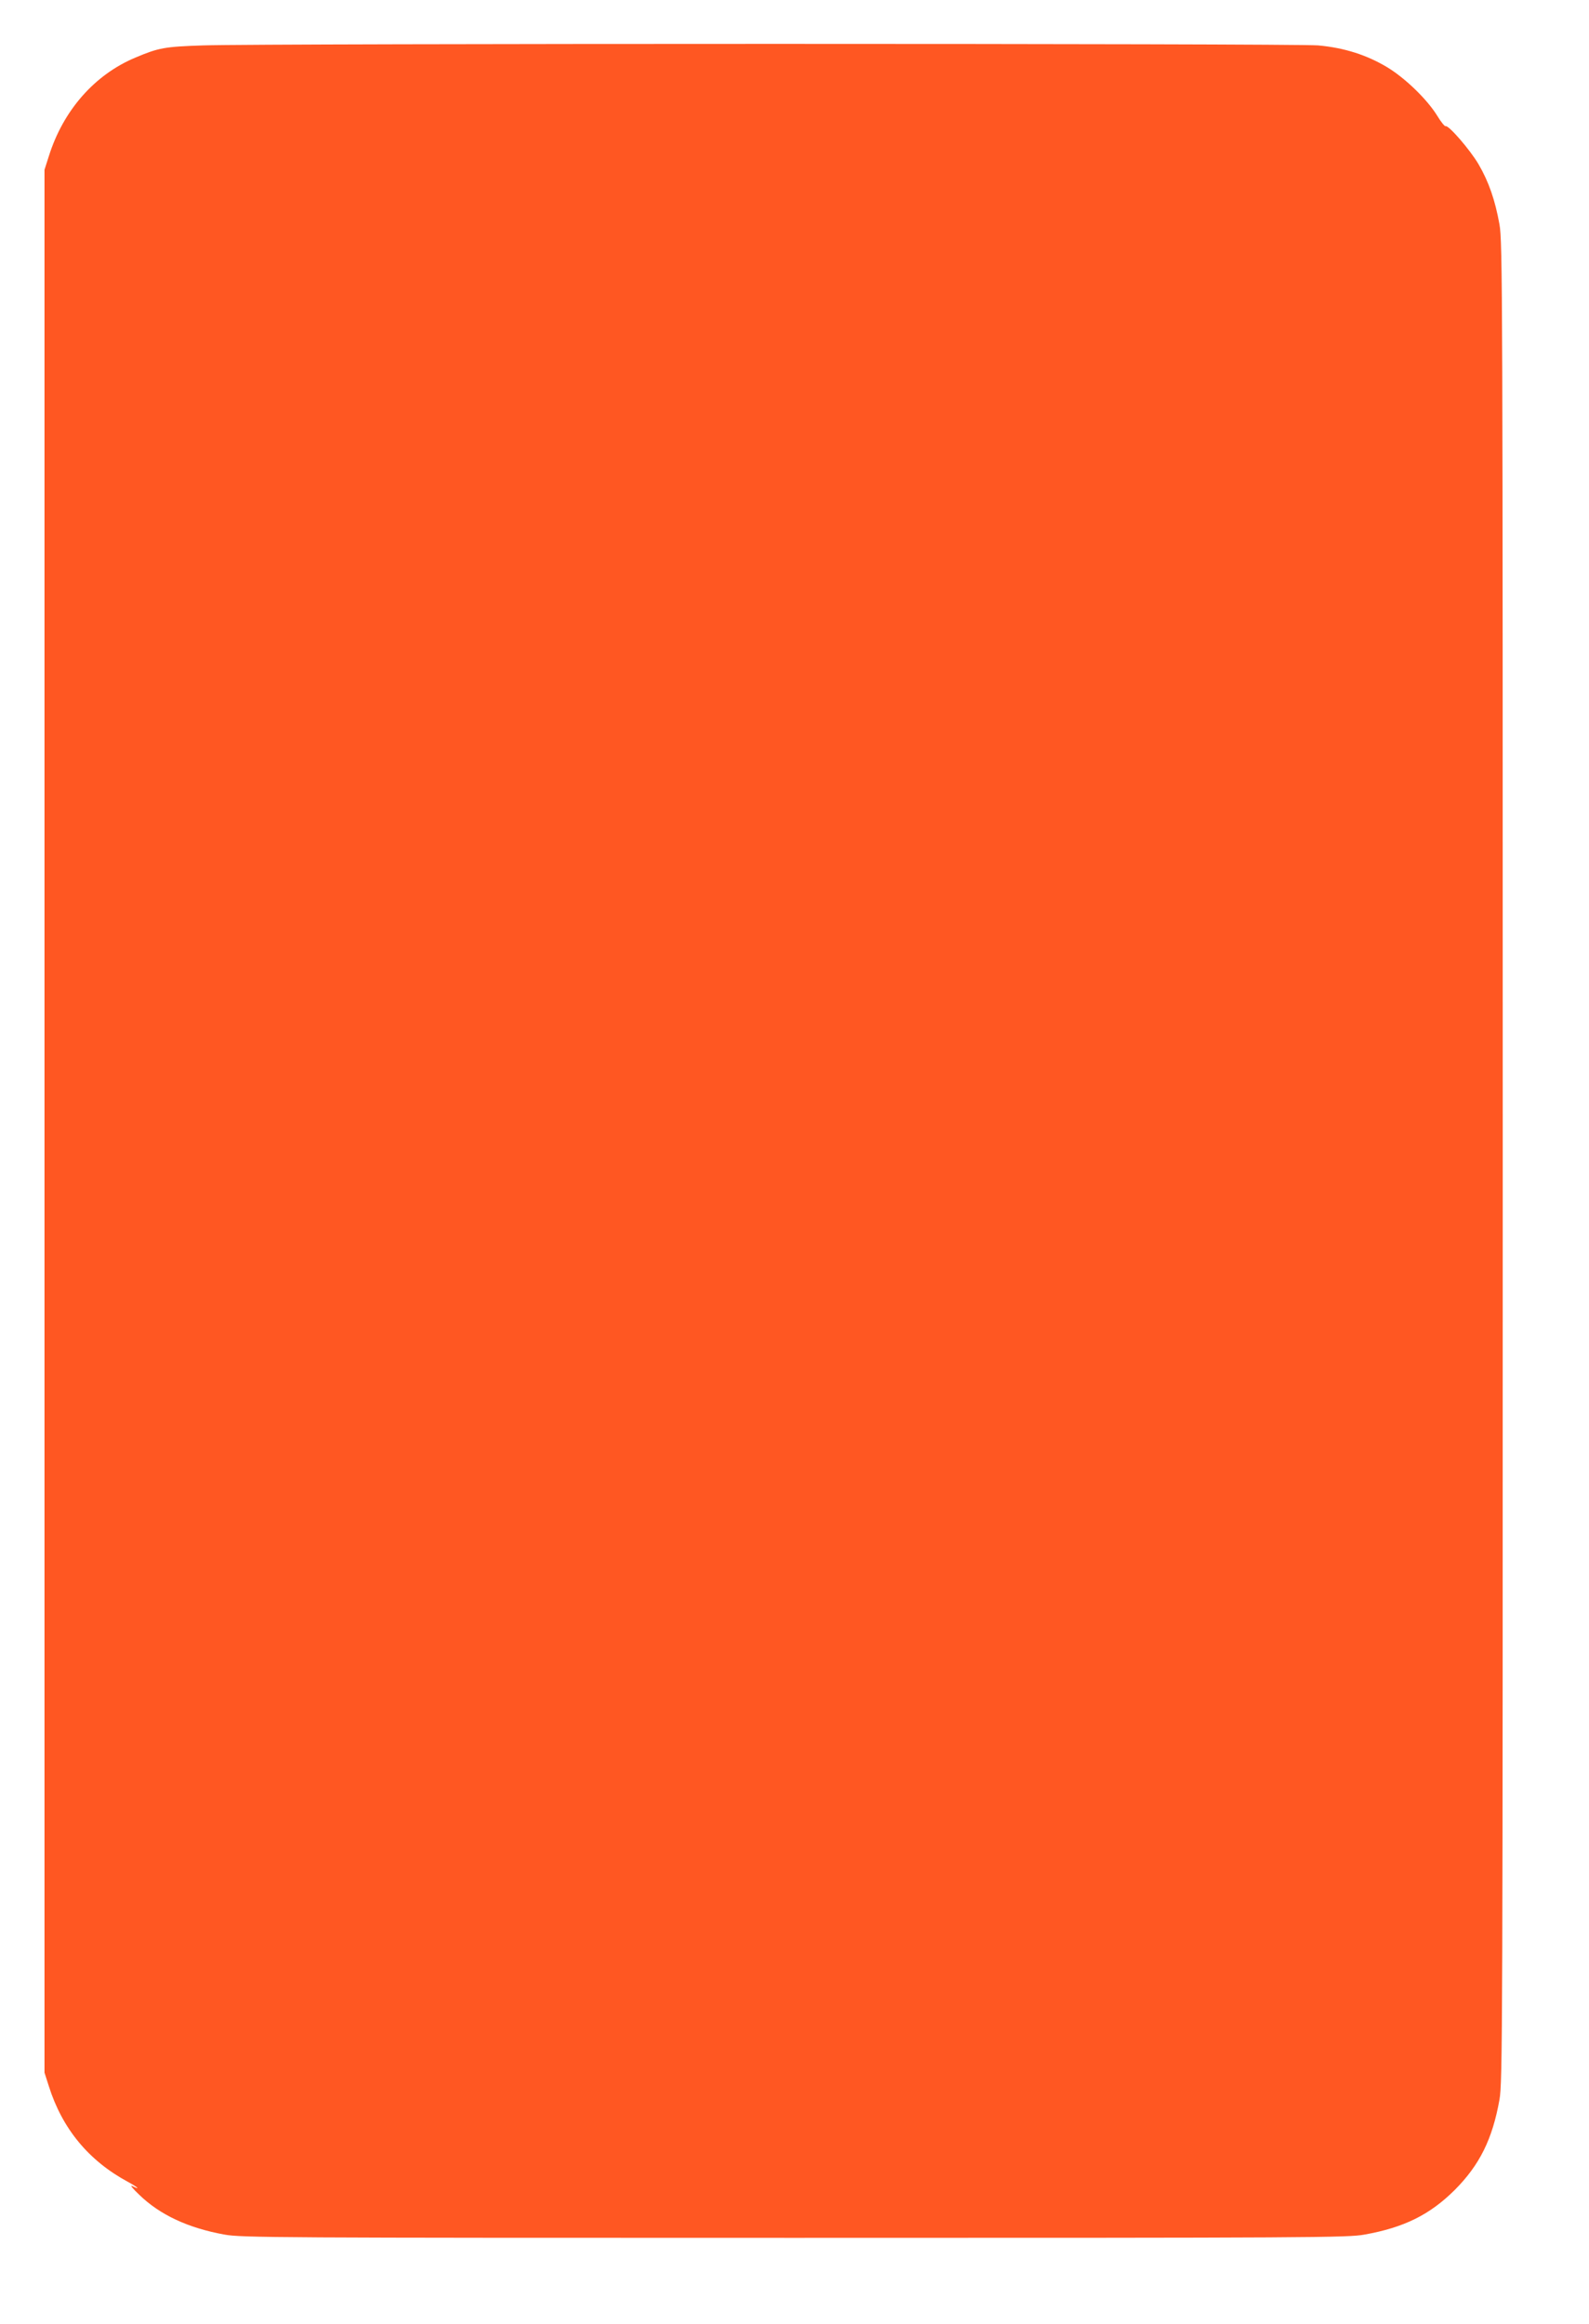 <?xml version="1.0" standalone="no"?>
<!DOCTYPE svg PUBLIC "-//W3C//DTD SVG 20010904//EN"
 "http://www.w3.org/TR/2001/REC-SVG-20010904/DTD/svg10.dtd">
<svg version="1.0" xmlns="http://www.w3.org/2000/svg"
 width="875pt" height="1280pt" viewBox="0 0 875 1280"
 preserveAspectRatio="xMidYMid meet">
<g transform="translate(0,1280) scale(0.1,-0.1)"
fill="#ff5722" stroke="none">
<path d="M1120 12550 c-214 -7 -246 -13 -374 -67 -225 -94 -398 -291 -477
-543 l-24 -75 0 -5240 0 -5240 24 -75 c74 -234 219 -410 436 -527 55 -30 72
-47 22 -22 -12 5 5 -16 39 -48 115 -112 271 -184 470 -220 93 -17 271 -18
3139 -18 2868 0 3046 1 3139 18 218 39 359 109 497 246 137 138 207 279 246
497 17 94 18 356 18 5164 0 4808 -1 5070 -18 5164 -24 134 -59 235 -115 331
-46 79 -167 219 -182 210 -4 -2 -25 23 -46 58 -55 89 -174 205 -274 266 -113
68 -237 108 -382 121 -127 11 -5798 11 -6138 0z"/>
</g>
</svg>

